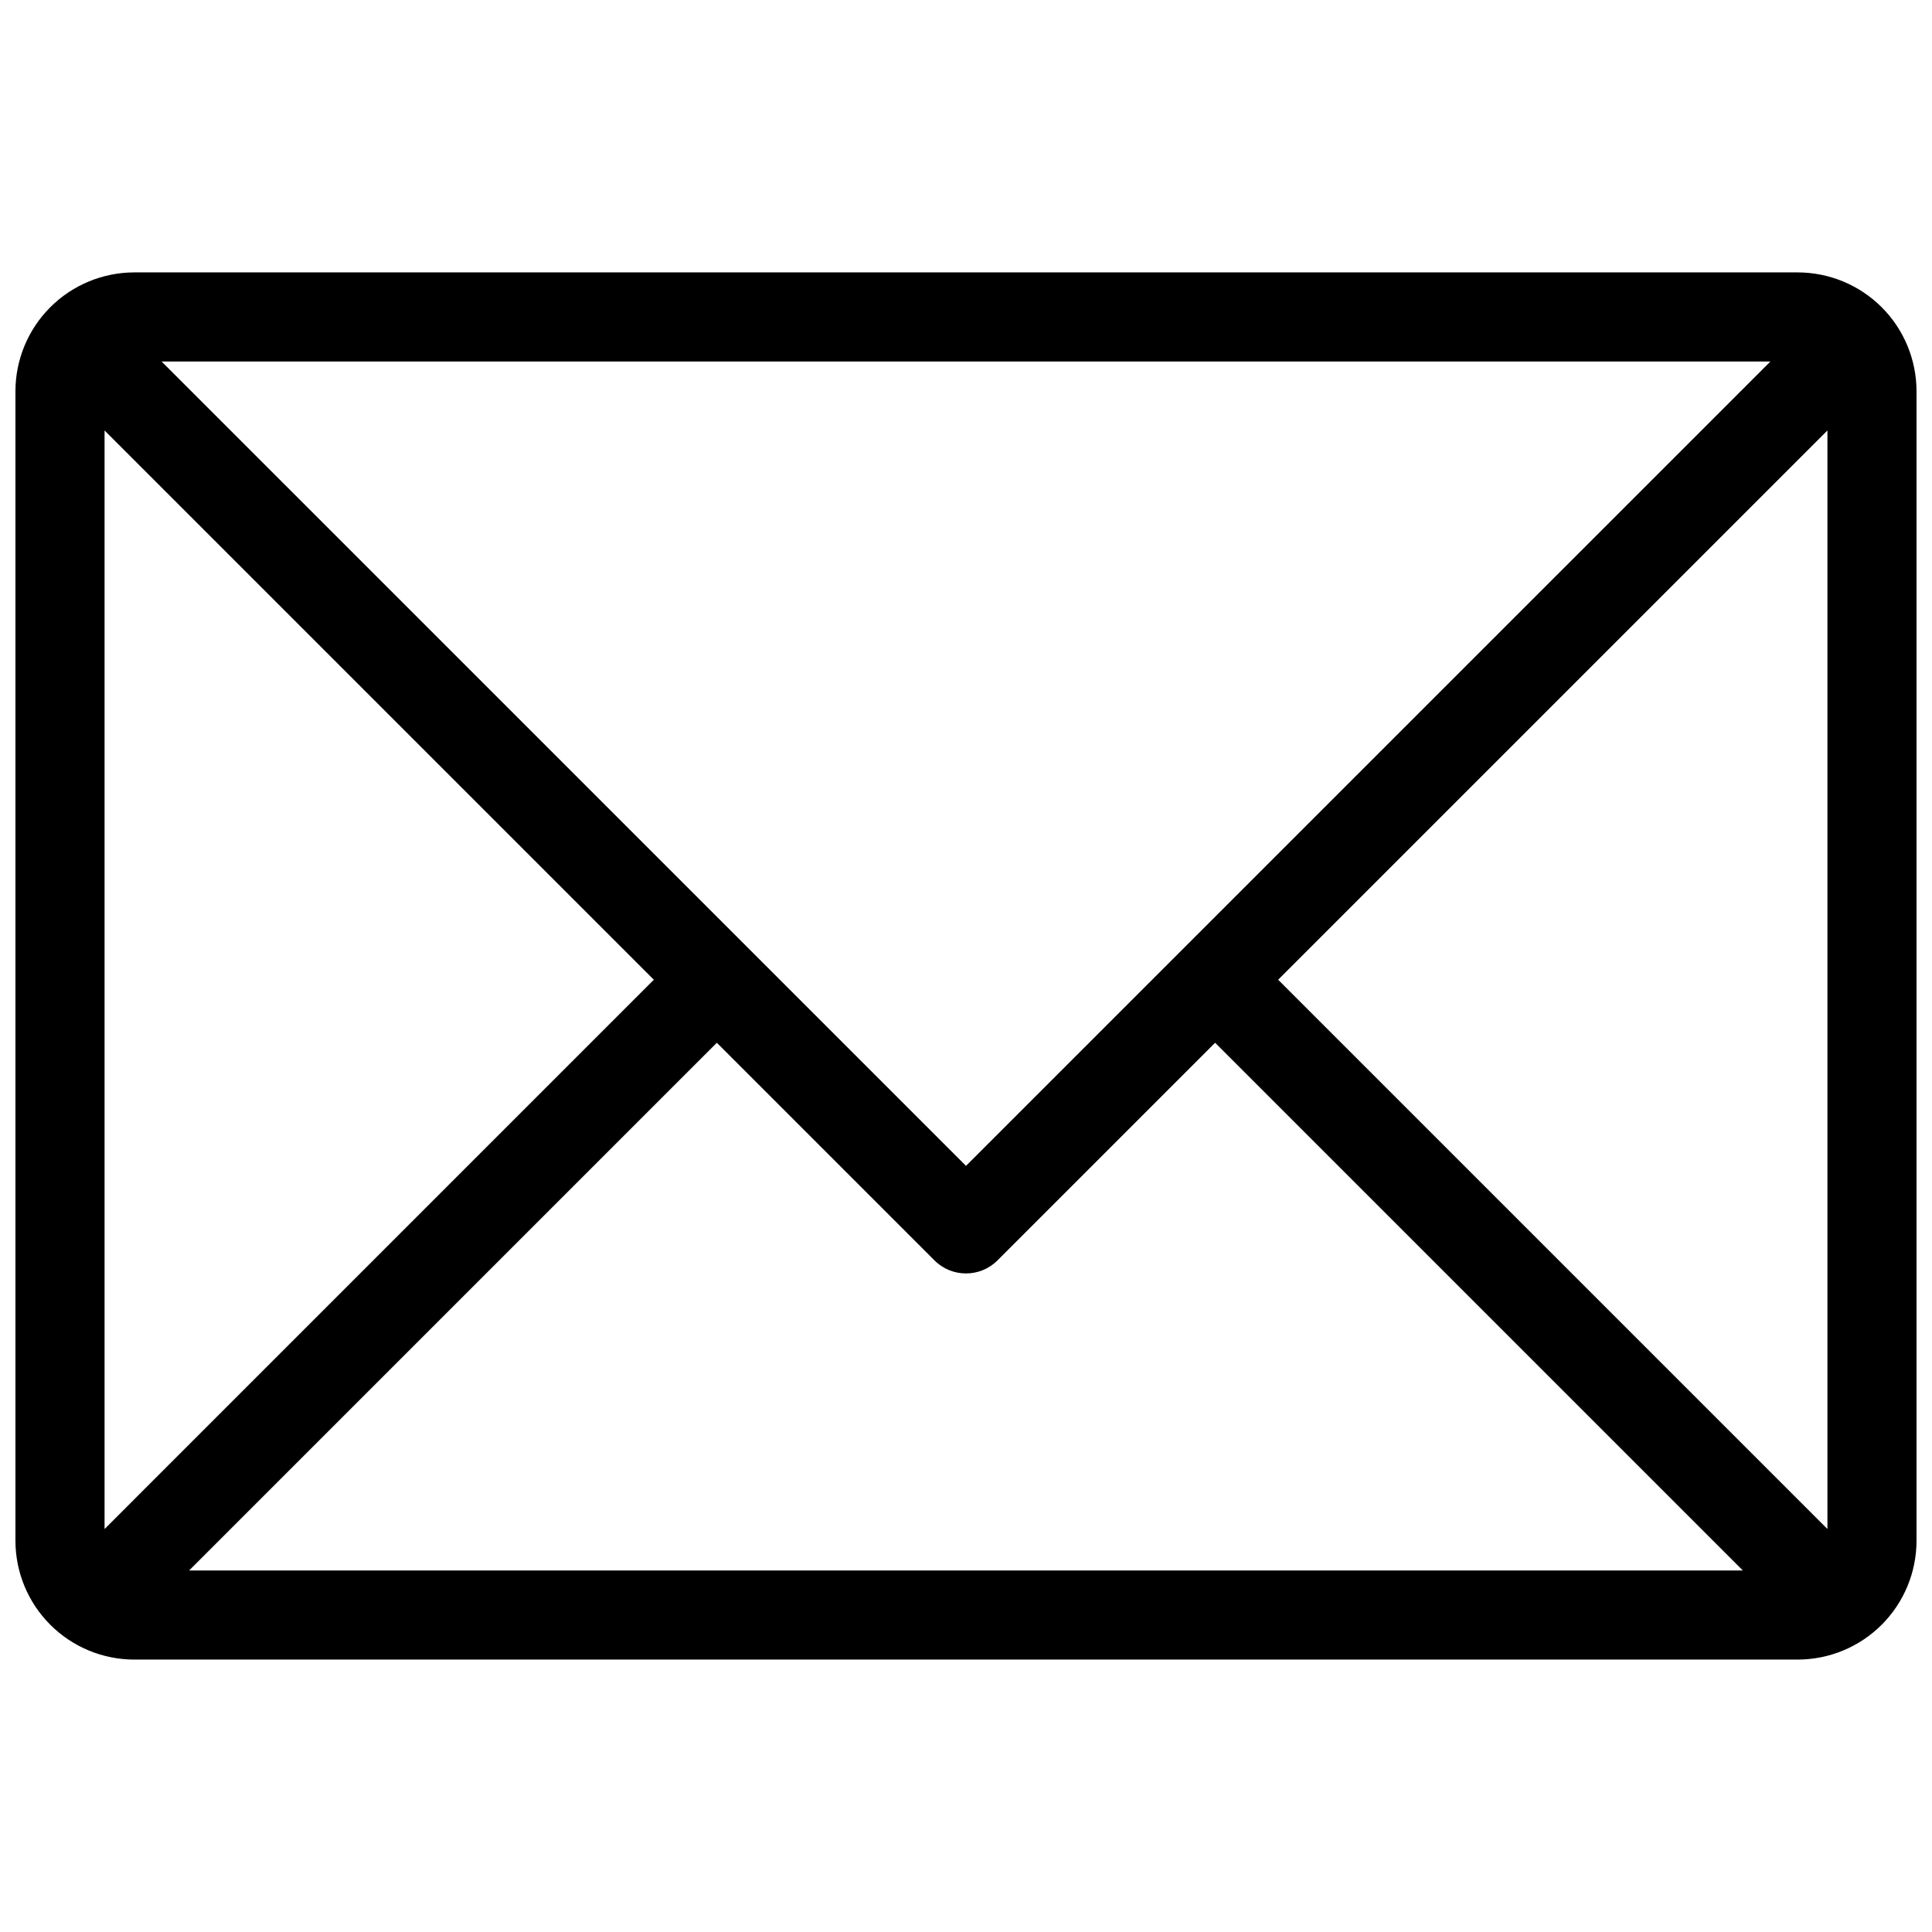 <?xml version="1.0" encoding="UTF-8"?>
<!-- Uploaded to: ICON Repo, www.iconrepo.com, Generator: ICON Repo Mixer Tools -->
<svg width="800px" height="800px" version="1.1" viewBox="144 144 512 512" xmlns="http://www.w3.org/2000/svg">
 <defs>
  <clipPath id="a">
   <path d="m148.09 216h503.81v368h-503.81z"/>
  </clipPath>
 </defs>
 <g clip-path="url(#a)">
  <path d="m620.41 216.19h-440.83c-8.348 0.008-16.352 3.328-22.254 9.23-5.906 5.906-9.227 13.91-9.234 22.258v304.64c0.008 8.352 3.328 16.355 9.234 22.258 5.902 5.902 13.906 9.223 22.254 9.23h440.83c8.348-0.008 16.352-3.328 22.258-9.23 5.902-5.902 9.223-13.906 9.23-22.258v-304.64c-0.008-8.348-3.328-16.352-9.23-22.258-5.906-5.902-13.91-9.223-22.258-9.23zm-448.7 41.891 145.56 145.56-145.56 145.57zm285.97 137.21-57.68 57.676-213.17-213.16h426.34zm-123.71 25.051 57.676 57.676c4.613 4.609 12.09 4.609 16.699 0l57.676-57.676 139.85 139.85h-411.75zm148.75-16.703 145.57-145.56v291.13z"/>
 </g>
</svg>